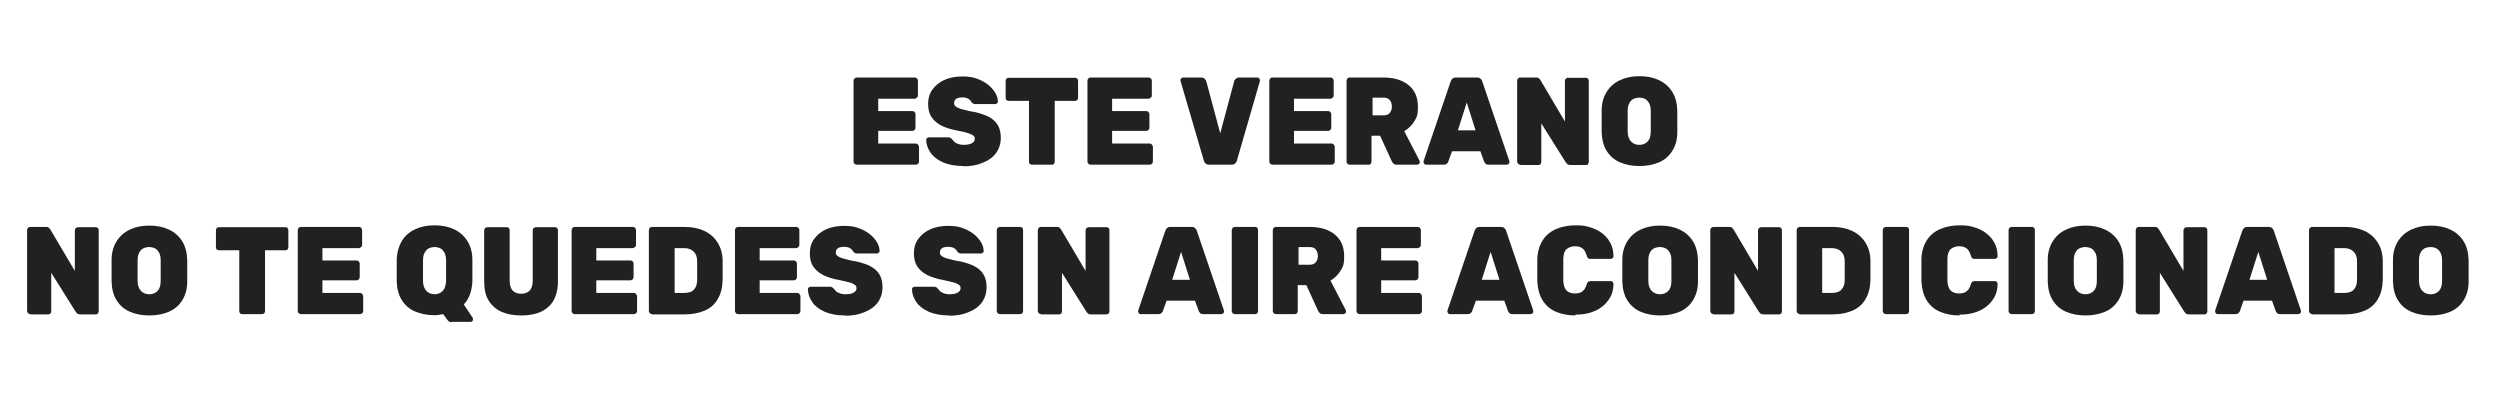 <svg xmlns="http://www.w3.org/2000/svg" id="Capa_1" data-name="Capa 1" version="1.1" viewBox="0 0 932 149.2"><defs><style> .cls-1 { fill: #212121; stroke-width: 0px; } </style></defs><path class="cls-1" d="M319.4,61.4c-.3,0-.6-.1-.8-.3-.2-.2-.4-.5-.4-.9v-30.1c0-.3.1-.6.4-.9.2-.2.5-.3.8-.3h21.6c.3,0,.6.1.8.3.2.2.4.5.4.9v5.5c0,.3-.1.6-.4.8-.2.2-.5.4-.8.4h-13.6v4.6h12.7c.3,0,.6.1.8.3.2.2.4.5.4.9v5c0,.3-.1.6-.4.9-.2.2-.5.3-.8.3h-12.7v4.7h14c.3,0,.6.1.8.4.2.2.4.5.4.9v5.4c0,.3-.1.6-.4.9-.2.2-.5.3-.8.3h-22Z"></path><path class="cls-1" d="M359.2,61.9c-3.1,0-5.7-.5-7.7-1.4-2-.9-3.6-2.1-4.6-3.6-1-1.5-1.6-3-1.6-4.7,0-.3,0-.5.3-.7.2-.2.4-.3.7-.3h7c.4,0,.7,0,1,.2.2.1.5.3.7.6.3.3.6.7.9,1,.4.3.8.5,1.4.7.6.2,1.2.3,1.9.3,1.4,0,2.4-.2,3.1-.6.7-.4,1.1-.9,1.1-1.6s-.2-1-.6-1.3c-.4-.3-1.1-.6-2-.9-.9-.3-2.2-.6-3.8-.9-2.3-.4-4.2-1-5.9-1.8-1.6-.8-2.9-1.9-3.8-3.2-.9-1.3-1.3-3-1.3-5s.5-3.8,1.6-5.3c1.1-1.5,2.6-2.8,4.5-3.6,1.9-.9,4.2-1.3,6.7-1.3s4,.3,5.6.9c1.6.6,3,1.4,4.1,2.3,1.1.9,2,2,2.6,3,.6,1.1.9,2.1.9,3.1,0,.3,0,.5-.3.7-.2.2-.4.3-.6.3h-7.4c-.4,0-.6,0-.9-.2-.2-.1-.5-.3-.7-.6-.1-.4-.5-.8-1.1-1.2-.6-.3-1.3-.5-2.2-.5s-1.8.2-2.3.5c-.5.4-.8.9-.8,1.6s.2.9.5,1.2c.3.3.9.6,1.7.9.8.3,2,.5,3.4.9,2.8.4,5,1.1,6.8,1.9,1.7.8,3,1.9,3.8,3.2s1.2,2.9,1.2,4.9-.6,4.1-1.8,5.7-2.9,2.8-5,3.6c-2.1.9-4.5,1.3-7.2,1.3Z"></path><path class="cls-1" d="M384.7,61.4c-.3,0-.6-.1-.8-.3-.2-.2-.3-.5-.3-.9v-22.6h-7.6c-.3,0-.6-.1-.8-.3-.2-.2-.3-.5-.3-.9v-6.2c0-.3.1-.6.3-.9.2-.2.5-.3.8-.3h24.8c.3,0,.6.1.8.3.2.2.3.5.3.9v6.2c0,.3-.1.6-.3.9-.2.2-.5.3-.8.3h-7.6v22.6c0,.3-.1.6-.3.9s-.5.3-.8.3h-7.3Z"></path><path class="cls-1" d="M406.6,61.4c-.3,0-.6-.1-.8-.3-.2-.2-.4-.5-.4-.9v-30.1c0-.3.1-.6.4-.9.2-.2.5-.3.8-.3h21.6c.3,0,.6.1.8.3.2.2.4.5.4.9v5.5c0,.3-.1.6-.4.8-.2.2-.5.4-.8.4h-13.6v4.6h12.7c.3,0,.6.1.8.3.2.2.4.5.4.9v5c0,.3-.1.6-.4.9-.2.2-.5.3-.8.3h-12.7v4.7h14c.3,0,.6.1.8.4.2.2.4.5.4.9v5.4c0,.3-.1.6-.4.9-.2.2-.5.3-.8.3h-22Z"></path><path class="cls-1" d="M450.7,61.4c-.6,0-1-.2-1.3-.5-.3-.3-.5-.6-.6-1l-8.7-29.7c0-.1,0-.2,0-.3,0-.3,0-.5.3-.7.2-.2.4-.3.7-.3h6.8c.5,0,.9.2,1.2.5.3.3.5.6.6.9l5.2,19.4,5.2-19.4c0-.3.3-.6.6-.9.3-.3.7-.5,1.2-.5h6.8c.3,0,.5.1.7.3.2.2.3.4.3.7s0,.2,0,.3l-8.6,29.7c0,.3-.3.7-.6,1-.3.3-.7.5-1.3.5h-8.4Z"></path><path class="cls-1" d="M474.4,61.4c-.3,0-.6-.1-.8-.3s-.4-.5-.4-.9v-30.1c0-.3.1-.6.4-.9s.5-.3.8-.3h21.6c.3,0,.6.1.8.3s.4.5.4.9v5.5c0,.3-.1.6-.4.8-.2.2-.5.4-.8.4h-13.6v4.6h12.7c.3,0,.6.1.8.3.2.2.4.5.4.9v5c0,.3-.1.6-.4.9-.2.2-.5.3-.8.3h-12.7v4.7h14c.3,0,.6.1.8.4.2.2.4.5.4.9v5.4c0,.3-.1.6-.4.9-.2.2-.5.3-.8.3h-22Z"></path><path class="cls-1" d="M503.2,61.4c-.3,0-.6-.1-.8-.3s-.4-.5-.4-.9v-30.1c0-.3.1-.6.4-.9s.5-.3.8-.3h12.6c4,0,7.1,1,9.4,2.9,2.3,1.9,3.4,4.6,3.4,8s-.5,4-1.4,5.5c-.9,1.5-2.2,2.7-3.7,3.6l5.7,11c0,.2.1.4.1.5,0,.3,0,.5-.3.7-.2.2-.4.3-.7.3h-7.5c-.6,0-1-.1-1.3-.4-.3-.3-.5-.6-.6-.8l-4.4-9.6h-3.2v9.6c0,.3-.1.6-.3.9s-.5.3-.8.3h-7.2ZM511.6,43h4.2c1,0,1.8-.3,2.3-.9.5-.6.8-1.4.8-2.3s-.2-1.7-.7-2.4c-.5-.6-1.3-1-2.3-1h-4.2v6.5Z"></path><path class="cls-1" d="M531.7,61.4c-.3,0-.5-.1-.7-.3-.2-.2-.3-.4-.3-.7s0-.2,0-.3l10.1-29.7c.1-.3.3-.7.6-1,.3-.3.7-.5,1.2-.5h8.1c.6,0,1,.2,1.3.5.3.3.5.6.6,1l10.1,29.7c0,0,0,.2,0,.3,0,.3,0,.5-.3.7-.2.2-.4.3-.7.3h-6.8c-.5,0-.9-.1-1.1-.4-.2-.2-.4-.5-.5-.7l-1.4-3.9h-10.6l-1.4,3.9c0,.2-.2.4-.5.7-.2.2-.6.4-1.1.4h-6.8ZM543.5,48.6h6.6l-3.3-10.4-3.3,10.4Z"></path><path class="cls-1" d="M566.8,61.4c-.3,0-.6-.1-.8-.3s-.4-.5-.4-.9v-30.1c0-.3.1-.6.4-.9s.5-.3.8-.3h5.9c.5,0,.9.1,1.1.4.2.2.4.4.5.6l9.1,15.4v-15.1c0-.3.1-.6.4-.9s.5-.3.8-.3h6.6c.3,0,.6.1.8.3s.3.5.3.9v30.1c0,.3-.1.6-.3.9s-.5.3-.8.3h-5.8c-.5,0-.9-.1-1.2-.4-.2-.3-.4-.5-.5-.6l-9.1-14.5v14.3c0,.3-.1.6-.3.9s-.5.3-.8.3h-6.7Z"></path><path class="cls-1" d="M611.2,61.9c-2.8,0-5.3-.5-7.3-1.4-2.1-.9-3.7-2.3-4.9-4.2-1.2-1.9-1.8-4.2-1.9-7,0-1.3,0-2.6,0-4s0-2.7,0-4.1c0-2.8.7-5.1,1.9-7,1.2-1.9,2.8-3.3,4.9-4.3,2.1-1,4.5-1.5,7.3-1.5s5.2.5,7.3,1.5c2.1,1,3.7,2.4,4.9,4.3,1.2,1.9,1.8,4.2,1.9,7,0,1.4,0,2.7,0,4.1s0,2.7,0,4c0,2.8-.7,5.1-1.9,7-1.2,1.9-2.8,3.3-4.9,4.2-2.1.9-4.5,1.4-7.3,1.4ZM611.2,54c1.2,0,2.2-.4,3-1.2.8-.8,1.2-2,1.2-3.8,0-1.3,0-2.6,0-3.9s0-2.5,0-3.8c0-1.1-.2-2.1-.6-2.8-.4-.7-.9-1.3-1.5-1.6-.6-.3-1.4-.5-2.2-.5s-1.6.2-2.2.5c-.6.3-1.2.9-1.5,1.6-.4.7-.6,1.7-.6,2.8,0,1.3,0,2.6,0,3.8s0,2.5,0,3.9c0,1.7.5,3,1.3,3.8.8.8,1.8,1.2,3.1,1.2Z"></path><path class="cls-1" d="M11.3,117.1c-.3,0-.6-.1-.8-.3-.2-.2-.4-.5-.4-.9v-30.1c0-.3.1-.6.4-.9.2-.2.5-.3.8-.3h5.9c.5,0,.9.1,1.1.4.2.2.4.4.5.6l9.1,15.4v-15.1c0-.3.1-.6.4-.9.2-.2.5-.3.8-.3h6.6c.3,0,.6.1.8.3.2.2.3.5.3.9v30.1c0,.3-.1.6-.3.9-.2.2-.5.3-.8.3h-5.8c-.5,0-.9-.1-1.2-.4-.3-.3-.4-.5-.5-.6l-9.1-14.5v14.3c0,.3-.1.6-.3.9-.2.2-.5.3-.8.3h-6.7Z"></path><path class="cls-1" d="M55.7,117.6c-2.8,0-5.3-.5-7.3-1.4-2.1-.9-3.7-2.3-4.9-4.2-1.2-1.9-1.8-4.2-1.9-7,0-1.3,0-2.6,0-4s0-2.7,0-4.1c0-2.8.7-5.1,1.9-7,1.2-1.9,2.8-3.3,4.9-4.3,2.1-1,4.5-1.5,7.3-1.5s5.2.5,7.3,1.5c2.1,1,3.7,2.4,4.9,4.3,1.2,1.9,1.8,4.2,1.9,7,0,1.4,0,2.7,0,4.1s0,2.7,0,4c0,2.8-.7,5.1-1.9,7-1.2,1.9-2.8,3.3-4.9,4.2-2.1.9-4.5,1.4-7.3,1.4ZM55.7,109.7c1.2,0,2.2-.4,3-1.2.8-.8,1.2-2,1.2-3.8,0-1.3,0-2.6,0-3.9s0-2.5,0-3.8c0-1.1-.2-2.1-.6-2.8-.4-.7-.9-1.3-1.5-1.6s-1.4-.5-2.2-.5-1.6.2-2.2.5c-.6.3-1.2.9-1.5,1.6-.4.7-.6,1.7-.6,2.8,0,1.3,0,2.6,0,3.8s0,2.5,0,3.9c0,1.7.5,3,1.3,3.8.8.8,1.8,1.2,3.1,1.2Z"></path><path class="cls-1" d="M90.3,117.1c-.3,0-.6-.1-.8-.3-.2-.2-.3-.5-.3-.9v-22.6h-7.6c-.3,0-.6-.1-.8-.3-.2-.2-.3-.5-.3-.9v-6.2c0-.3.1-.6.3-.9.2-.2.5-.3.8-.3h24.8c.3,0,.6.1.8.3.2.2.3.5.3.9v6.2c0,.3-.1.6-.3.9-.2.2-.5.3-.8.3h-7.6v22.6c0,.3-.1.6-.3.9-.2.2-.5.3-.8.3h-7.3Z"></path><path class="cls-1" d="M112.2,117.1c-.3,0-.6-.1-.8-.3-.2-.2-.4-.5-.4-.9v-30.1c0-.3.1-.6.4-.9.2-.2.5-.3.8-.3h21.6c.3,0,.6.1.8.3.2.2.4.5.4.9v5.5c0,.3-.1.6-.4.8-.2.2-.5.4-.8.4h-13.6v4.6h12.7c.3,0,.6.1.8.3.2.2.4.5.4.9v5c0,.3-.1.6-.4.9-.2.2-.5.3-.8.3h-12.7v4.7h14c.3,0,.6.1.8.4.2.2.4.5.4.9v5.4c0,.3-.1.6-.4.9-.2.2-.5.3-.8.3h-22Z"></path><path class="cls-1" d="M168.3,120.1c-.5,0-.9-.1-1.1-.4-.3-.3-.5-.5-.6-.7l-1.4-1.9c-1,.2-2,.4-3.2.4-2.8,0-5.2-.5-7.3-1.4-2.1-.9-3.7-2.3-4.9-4.2-1.2-1.9-1.8-4.2-1.9-7,0-1.3,0-2.6,0-4s0-2.7,0-4.1c.1-2.8.8-5.1,1.9-7,1.2-1.9,2.8-3.3,4.9-4.3,2.1-1,4.5-1.5,7.3-1.5s5.2.5,7.3,1.5c2.1,1,3.7,2.4,4.9,4.3,1.2,1.9,1.9,4.2,1.9,7,0,1.4,0,2.7,0,4.1s0,2.7,0,4c-.2,3.7-1.2,6.5-3.2,8.6l3.4,5.1s0,0,0,.2c0,0,0,.2,0,.2,0,.3,0,.5-.2.7-.2.2-.4.3-.6.3h-7.2ZM161.9,109.7c1.3,0,2.3-.4,3.1-1.2.8-.8,1.2-2,1.3-3.8,0-1.3,0-2.6,0-3.9s0-2.5,0-3.8c0-1.1-.3-2.1-.6-2.8-.4-.7-.9-1.3-1.5-1.6-.6-.3-1.4-.5-2.2-.5s-1.6.2-2.2.5c-.6.3-1.1.9-1.5,1.6-.4.7-.6,1.7-.6,2.8,0,1.3,0,2.6,0,3.8s0,2.5,0,3.9c0,1.7.5,3,1.3,3.8.8.8,1.8,1.2,3.1,1.2Z"></path><path class="cls-1" d="M194.3,117.6c-2.7,0-5.1-.4-7.2-1.3-2.1-.9-3.7-2.3-4.9-4.2-1.2-1.9-1.7-4.3-1.7-7.2v-19c0-.3.1-.6.4-.9.2-.2.5-.3.8-.3h7.2c.3,0,.6.1.8.3.2.2.3.5.3.9v18.8c0,1.6.4,2.8,1.1,3.6.7.8,1.8,1.2,3.2,1.2s2.4-.4,3.2-1.2c.7-.8,1.1-2,1.1-3.6v-18.8c0-.3.1-.6.4-.9.2-.2.5-.3.8-.3h7.1c.3,0,.6.1.8.3.2.2.3.5.3.9v19c0,2.9-.6,5.3-1.7,7.2-1.1,1.9-2.8,3.3-4.8,4.2-2.1.9-4.4,1.3-7.1,1.3Z"></path><path class="cls-1" d="M214.3,117.1c-.3,0-.6-.1-.8-.3-.2-.2-.4-.5-.4-.9v-30.1c0-.3.1-.6.4-.9.2-.2.5-.3.8-.3h21.6c.3,0,.6.1.8.3.2.2.4.5.4.9v5.5c0,.3-.1.6-.4.8-.2.2-.5.4-.8.4h-13.6v4.6h12.7c.3,0,.6.1.8.3.2.2.4.5.4.9v5c0,.3-.1.6-.4.9-.2.2-.5.3-.8.3h-12.7v4.7h14c.3,0,.6.1.8.4.2.2.4.5.4.9v5.4c0,.3-.1.6-.4.9-.2.2-.5.3-.8.3h-22Z"></path><path class="cls-1" d="M243.1,117.1c-.3,0-.6-.1-.8-.3-.2-.2-.4-.5-.4-.9v-30.1c0-.3.1-.6.4-.9.2-.2.5-.3.8-.3h12.1c2.9,0,5.3.5,7.4,1.5,2.1,1,3.7,2.4,4.9,4.3,1.2,1.9,1.9,4.2,1.9,7,0,1.3,0,2.5,0,3.5s0,2.2,0,3.5c-.1,2.9-.7,5.3-1.9,7.2-1.1,1.9-2.7,3.3-4.8,4.2-2.1.9-4.5,1.4-7.4,1.4h-12.3ZM251.5,109.2h3.7c1,0,1.8-.2,2.5-.5.7-.3,1.2-.9,1.6-1.6.4-.7.6-1.7.6-2.8,0-.9,0-1.7,0-2.4,0-.7,0-1.4,0-2.1,0-.7,0-1.5,0-2.4,0-1.7-.5-2.9-1.4-3.7-.9-.8-2-1.2-3.5-1.2h-3.5v16.7Z"></path><path class="cls-1" d="M275.2,117.1c-.3,0-.6-.1-.8-.3-.2-.2-.4-.5-.4-.9v-30.1c0-.3.1-.6.4-.9.2-.2.5-.3.8-.3h21.6c.3,0,.6.1.8.3.2.2.4.5.4.9v5.5c0,.3-.1.6-.4.8-.2.2-.5.4-.8.4h-13.6v4.6h12.7c.3,0,.6.1.8.3.2.2.4.5.4.9v5c0,.3-.1.6-.4.9-.2.2-.5.3-.8.3h-12.7v4.7h14c.3,0,.6.1.8.4.2.2.4.5.4.9v5.4c0,.3-.1.6-.4.9-.2.2-.5.3-.8.3h-22Z"></path><path class="cls-1" d="M315.1,117.6c-3.1,0-5.7-.5-7.7-1.4-2-.9-3.6-2.1-4.6-3.6-1-1.5-1.6-3-1.6-4.7,0-.3,0-.5.3-.7.2-.2.4-.3.7-.3h7c.4,0,.7,0,1,.2.2.1.5.3.7.6.3.3.6.7.9,1,.4.3.8.5,1.4.7.6.2,1.2.3,1.9.3,1.4,0,2.4-.2,3.1-.6.7-.4,1.1-.9,1.1-1.6s-.2-1-.6-1.3-1.1-.7-2-.9-2.2-.6-3.8-.9c-2.3-.4-4.2-1-5.9-1.8-1.6-.8-2.9-1.9-3.8-3.2-.9-1.3-1.3-3-1.3-5s.5-3.8,1.6-5.3c1.1-1.5,2.6-2.8,4.5-3.6,1.9-.9,4.2-1.3,6.7-1.3s4,.3,5.6.9c1.6.6,3,1.4,4.1,2.3,1.1.9,2,2,2.6,3,.6,1.1.9,2.1.9,3.1,0,.3,0,.5-.3.7-.2.2-.4.3-.6.3h-7.4c-.4,0-.6,0-.9-.2-.2-.1-.5-.3-.7-.6-.1-.4-.5-.8-1.1-1.2-.6-.3-1.3-.5-2.2-.5s-1.8.2-2.3.5c-.5.4-.8.9-.8,1.6s.2.9.5,1.2c.3.3.9.6,1.7.9.8.3,2,.5,3.4.9,2.8.4,5,1.1,6.8,1.9,1.7.8,3,1.9,3.8,3.2.8,1.3,1.2,2.9,1.2,4.9s-.6,4.1-1.8,5.7c-1.2,1.6-2.9,2.8-5,3.6-2.1.9-4.5,1.3-7.2,1.3Z"></path><path class="cls-1" d="M353.9,117.6c-3.1,0-5.7-.5-7.7-1.4-2-.9-3.6-2.1-4.6-3.6-1-1.5-1.6-3-1.6-4.7,0-.3,0-.5.3-.7.2-.2.4-.3.7-.3h7c.4,0,.7,0,1,.2.2.1.5.3.7.6.3.3.6.7.9,1,.4.3.8.5,1.4.7.6.2,1.2.3,1.9.3,1.4,0,2.4-.2,3.1-.6.7-.4,1.1-.9,1.1-1.6s-.2-1-.6-1.3-1.1-.7-2-.9-2.2-.6-3.8-.9c-2.3-.4-4.2-1-5.9-1.8-1.6-.8-2.9-1.9-3.8-3.2-.9-1.3-1.3-3-1.3-5s.5-3.8,1.6-5.3c1.1-1.5,2.6-2.8,4.5-3.6,1.9-.9,4.2-1.3,6.7-1.3s4,.3,5.6.9c1.6.6,3,1.4,4.1,2.3,1.1.9,2,2,2.6,3,.6,1.1.9,2.1.9,3.1,0,.3,0,.5-.3.7-.2.2-.4.3-.6.3h-7.4c-.4,0-.6,0-.9-.2-.2-.1-.5-.3-.7-.6-.1-.4-.5-.8-1.1-1.2-.6-.3-1.3-.5-2.2-.5s-1.8.2-2.3.5c-.5.4-.8.9-.8,1.6s.2.9.5,1.2c.3.3.9.6,1.7.9.8.3,2,.5,3.4.9,2.8.4,5,1.1,6.8,1.9,1.7.8,3,1.9,3.8,3.2.8,1.3,1.2,2.9,1.2,4.9s-.6,4.1-1.8,5.7c-1.2,1.6-2.9,2.8-5,3.6-2.1.9-4.5,1.3-7.2,1.3Z"></path><path class="cls-1" d="M372.8,117.1c-.3,0-.6-.1-.8-.3-.2-.2-.4-.5-.4-.9v-30.1c0-.3.1-.6.4-.9.2-.2.5-.3.8-.3h7.5c.3,0,.6.1.8.3.2.2.3.5.3.9v30.1c0,.3-.1.6-.3.9-.2.2-.5.3-.8.3h-7.5Z"></path><path class="cls-1" d="M388.1,117.1c-.3,0-.6-.1-.8-.3-.2-.2-.4-.5-.4-.9v-30.1c0-.3.1-.6.4-.9.2-.2.5-.3.8-.3h5.9c.5,0,.9.1,1.1.4.2.2.4.4.5.6l9.1,15.4v-15.1c0-.3.1-.6.4-.9.2-.2.5-.3.8-.3h6.6c.3,0,.6.1.8.3.2.2.3.5.3.9v30.1c0,.3-.1.6-.3.9-.2.2-.5.3-.8.3h-5.8c-.5,0-.9-.1-1.2-.4-.3-.3-.4-.5-.5-.6l-9.1-14.5v14.3c0,.3-.1.6-.3.9-.2.2-.5.3-.8.3h-6.7Z"></path><path class="cls-1" d="M425.3,117.1c-.3,0-.5,0-.7-.3-.2-.2-.3-.4-.3-.7s0-.2,0-.3l10.1-29.7c.1-.3.3-.7.6-1,.3-.3.7-.5,1.2-.5h8.1c.6,0,1,.2,1.3.5.3.3.5.6.6,1l10.1,29.7c0,0,0,.2,0,.3,0,.3,0,.5-.3.7-.2.2-.4.3-.7.3h-6.8c-.5,0-.9-.1-1.1-.4-.2-.2-.4-.5-.5-.7l-1.4-3.9h-10.6l-1.4,3.9c0,.2-.2.4-.5.7-.2.2-.6.4-1.1.4h-6.8ZM437,104.3h6.6l-3.3-10.4-3.3,10.4Z"></path><path class="cls-1" d="M460.4,117.1c-.3,0-.6-.1-.8-.3-.2-.2-.4-.5-.4-.9v-30.1c0-.3.1-.6.4-.9.2-.2.5-.3.8-.3h7.5c.3,0,.6.1.8.3.2.2.3.5.3.9v30.1c0,.3-.1.6-.3.9-.2.2-.5.3-.8.3h-7.5Z"></path><path class="cls-1" d="M475.7,117.1c-.3,0-.6-.1-.8-.3-.2-.2-.4-.5-.4-.9v-30.1c0-.3.1-.6.4-.9.2-.2.5-.3.8-.3h12.6c4,0,7.1,1,9.4,2.9,2.3,1.9,3.4,4.6,3.4,8s-.5,4-1.4,5.5c-.9,1.5-2.2,2.7-3.7,3.6l5.7,11c0,.2.1.4.1.5,0,.3,0,.5-.3.7-.2.2-.4.3-.7.3h-7.5c-.6,0-1-.1-1.3-.4-.3-.3-.5-.6-.6-.8l-4.4-9.6h-3.2v9.6c0,.3-.1.6-.3.9-.2.2-.5.3-.8.3h-7.2ZM484,98.7h4.2c1,0,1.8-.3,2.3-.9.5-.6.8-1.4.8-2.3s-.2-1.7-.7-2.4-1.3-1-2.3-1h-4.2v6.5Z"></path><path class="cls-1" d="M506.9,117.1c-.3,0-.6-.1-.8-.3-.2-.2-.4-.5-.4-.9v-30.1c0-.3.1-.6.4-.9.2-.2.5-.3.8-.3h21.6c.3,0,.6.1.8.3.2.2.4.5.4.9v5.5c0,.3-.1.6-.4.8-.2.2-.5.4-.8.4h-13.6v4.6h12.7c.3,0,.6.1.8.3.2.2.4.5.4.9v5c0,.3-.1.6-.4.9-.2.2-.5.3-.8.3h-12.7v4.7h14c.3,0,.6.1.8.4.2.2.4.5.4.9v5.4c0,.3-.1.6-.4.9-.2.2-.5.3-.8.3h-22Z"></path><path class="cls-1" d="M540.6,117.1c-.3,0-.5,0-.7-.3-.2-.2-.3-.4-.3-.7s0-.2,0-.3l10.1-29.7c.1-.3.3-.7.6-1,.3-.3.7-.5,1.2-.5h8.1c.6,0,1,.2,1.3.5.3.3.5.6.6,1l10.1,29.7c0,0,0,.2,0,.3,0,.3,0,.5-.3.7-.2.2-.4.3-.7.3h-6.8c-.5,0-.9-.1-1.1-.4-.2-.2-.4-.5-.5-.7l-1.4-3.9h-10.6l-1.4,3.9c0,.2-.2.4-.5.7-.2.2-.6.4-1.1.4h-6.8ZM552.4,104.3h6.6l-3.3-10.4-3.3,10.4Z"></path><path class="cls-1" d="M587.3,117.6c-2.8,0-5.2-.5-7.3-1.4-2.1-.9-3.7-2.3-4.9-4.2-1.2-1.9-1.8-4.2-2-7.1,0-1.3,0-2.6,0-4.1s0-2.8,0-4.2c.1-2.8.8-5.1,2-7,1.2-1.9,2.9-3.3,5-4.2,2.1-.9,4.5-1.4,7.2-1.4s3.8.2,5.4.7c1.7.5,3.2,1.2,4.5,2.2s2.4,2.2,3.1,3.6c.8,1.4,1.2,3.1,1.2,5,0,.3,0,.5-.3.7s-.4.3-.7.3h-7.5c-.4,0-.8,0-1-.3-.2-.2-.4-.5-.5-1-.4-1.3-.9-2.2-1.7-2.7-.7-.5-1.6-.7-2.7-.7s-2.3.4-3.1,1.1-1.2,2-1.2,3.8c0,2.5,0,5.1,0,7.8,0,1.8.5,3.1,1.2,3.8s1.8,1.1,3.1,1.1,2-.2,2.7-.7c.8-.5,1.3-1.4,1.7-2.6.1-.5.3-.8.5-1s.6-.3,1-.3h7.5c.3,0,.5,0,.7.3s.3.4.3.7c0,1.9-.4,3.6-1.2,5-.8,1.4-1.8,2.6-3.1,3.6-1.3,1-2.8,1.7-4.5,2.2-1.7.5-3.5.7-5.4.7Z"></path><path class="cls-1" d="M618.9,117.6c-2.8,0-5.3-.5-7.3-1.4-2.1-.9-3.7-2.3-4.9-4.2-1.2-1.9-1.8-4.2-1.9-7,0-1.3,0-2.6,0-4s0-2.7,0-4.1c0-2.8.7-5.1,1.9-7,1.2-1.9,2.8-3.3,4.9-4.3,2.1-1,4.5-1.5,7.3-1.5s5.2.5,7.3,1.5,3.7,2.4,4.9,4.3c1.2,1.9,1.8,4.2,1.9,7,0,1.4,0,2.7,0,4.1s0,2.7,0,4c0,2.8-.7,5.1-1.9,7-1.2,1.9-2.8,3.3-4.9,4.2-2.1.9-4.5,1.4-7.3,1.4ZM618.9,109.7c1.2,0,2.2-.4,3-1.2.8-.8,1.2-2,1.2-3.8,0-1.3,0-2.6,0-3.9s0-2.5,0-3.8c0-1.1-.2-2.1-.6-2.8-.4-.7-.9-1.3-1.5-1.6-.6-.3-1.4-.5-2.2-.5s-1.6.2-2.2.5c-.6.3-1.2.9-1.5,1.6-.4.7-.6,1.7-.6,2.8,0,1.3,0,2.6,0,3.8s0,2.5,0,3.9c0,1.7.5,3,1.3,3.8.8.8,1.8,1.2,3.1,1.2Z"></path><path class="cls-1" d="M638.8,117.1c-.3,0-.6-.1-.8-.3-.2-.2-.4-.5-.4-.9v-30.1c0-.3.1-.6.4-.9.2-.2.5-.3.8-.3h5.9c.5,0,.9.1,1.1.4.2.2.4.4.5.6l9.1,15.4v-15.1c0-.3.1-.6.4-.9.2-.2.5-.3.8-.3h6.6c.3,0,.6.1.8.3.2.2.3.5.3.9v30.1c0,.3-.1.6-.3.9-.2.2-.5.3-.8.3h-5.8c-.5,0-.9-.1-1.2-.4-.2-.3-.4-.5-.5-.6l-9.1-14.5v14.3c0,.3-.1.6-.3.9-.2.2-.5.3-.8.3h-6.7Z"></path><path class="cls-1" d="M671,117.1c-.3,0-.6-.1-.8-.3-.2-.2-.4-.5-.4-.9v-30.1c0-.3.1-.6.4-.9.2-.2.5-.3.8-.3h12.1c2.9,0,5.3.5,7.4,1.5,2.1,1,3.7,2.4,4.9,4.3,1.2,1.9,1.9,4.2,1.9,7,0,1.3,0,2.5,0,3.5s0,2.2,0,3.5c-.1,2.9-.7,5.3-1.9,7.2-1.1,1.9-2.7,3.3-4.8,4.2-2.1.9-4.5,1.4-7.4,1.4h-12.3ZM679.3,109.2h3.7c1,0,1.8-.2,2.5-.5.7-.3,1.2-.9,1.6-1.6.4-.7.6-1.7.6-2.8,0-.9,0-1.7,0-2.4s0-1.4,0-2.1,0-1.5,0-2.4c0-1.7-.5-2.9-1.4-3.7-.9-.8-2-1.2-3.5-1.2h-3.5v16.7Z"></path><path class="cls-1" d="M703.1,117.1c-.3,0-.6-.1-.8-.3-.2-.2-.4-.5-.4-.9v-30.1c0-.3.1-.6.4-.9.2-.2.5-.3.8-.3h7.5c.3,0,.6.1.8.3.2.2.3.5.3.9v30.1c0,.3-.1.6-.3.9-.2.2-.5.3-.8.3h-7.5Z"></path><path class="cls-1" d="M730.5,117.6c-2.8,0-5.2-.5-7.3-1.4-2.1-.9-3.7-2.3-4.9-4.2-1.2-1.9-1.8-4.2-2-7.1,0-1.3,0-2.6,0-4.1s0-2.8,0-4.2c.1-2.8.8-5.1,2-7,1.2-1.9,2.9-3.3,5-4.2,2.1-.9,4.5-1.4,7.2-1.4s3.8.2,5.4.7c1.7.5,3.2,1.2,4.5,2.2s2.4,2.2,3.1,3.6c.8,1.4,1.2,3.1,1.2,5,0,.3,0,.5-.3.7s-.4.3-.7.3h-7.5c-.4,0-.8,0-1-.3-.2-.2-.4-.5-.5-1-.4-1.3-.9-2.2-1.7-2.7-.7-.5-1.6-.7-2.7-.7s-2.3.4-3.1,1.1-1.2,2-1.2,3.8c0,2.5,0,5.1,0,7.8,0,1.8.5,3.1,1.2,3.8s1.8,1.1,3.1,1.1,2-.2,2.7-.7c.8-.5,1.3-1.4,1.7-2.6.1-.5.3-.8.5-1s.6-.3,1-.3h7.5c.3,0,.5,0,.7.3s.3.4.3.7c0,1.9-.4,3.6-1.2,5-.8,1.4-1.8,2.6-3.1,3.6-1.3,1-2.8,1.7-4.5,2.2-1.7.5-3.5.7-5.4.7Z"></path><path class="cls-1" d="M750,117.1c-.3,0-.6-.1-.8-.3-.2-.2-.4-.5-.4-.9v-30.1c0-.3.1-.6.4-.9.2-.2.5-.3.8-.3h7.5c.3,0,.6.1.8.3.2.2.3.5.3.9v30.1c0,.3-.1.6-.3.9-.2.2-.5.3-.8.3h-7.5Z"></path><path class="cls-1" d="M777.5,117.6c-2.8,0-5.3-.5-7.3-1.4-2.1-.9-3.7-2.3-4.9-4.2-1.2-1.9-1.8-4.2-1.9-7,0-1.3,0-2.6,0-4s0-2.7,0-4.1c0-2.8.7-5.1,1.9-7,1.2-1.9,2.8-3.3,4.9-4.3,2.1-1,4.5-1.5,7.3-1.5s5.2.5,7.3,1.5,3.7,2.4,4.9,4.3c1.2,1.9,1.8,4.2,1.9,7,0,1.4,0,2.7,0,4.1s0,2.7,0,4c0,2.8-.7,5.1-1.9,7-1.2,1.9-2.8,3.3-4.9,4.2-2.1.9-4.5,1.4-7.3,1.4ZM777.5,109.7c1.2,0,2.2-.4,3-1.2.8-.8,1.2-2,1.2-3.8,0-1.3,0-2.6,0-3.9s0-2.5,0-3.8c0-1.1-.2-2.1-.6-2.8-.4-.7-.9-1.3-1.5-1.6-.6-.3-1.4-.5-2.2-.5s-1.6.2-2.2.5c-.6.3-1.2.9-1.5,1.6-.4.7-.6,1.7-.6,2.8,0,1.3,0,2.6,0,3.8s0,2.5,0,3.9c0,1.7.5,3,1.3,3.8.8.8,1.8,1.2,3.1,1.2Z"></path><path class="cls-1" d="M797.4,117.1c-.3,0-.6-.1-.8-.3-.2-.2-.4-.5-.4-.9v-30.1c0-.3.1-.6.4-.9.2-.2.5-.3.8-.3h5.9c.5,0,.9.1,1.1.4.2.2.4.4.5.6l9.1,15.4v-15.1c0-.3.1-.6.4-.9.2-.2.5-.3.8-.3h6.6c.3,0,.6.1.8.3.2.2.3.5.3.9v30.1c0,.3-.1.6-.3.9-.2.2-.5.3-.8.3h-5.8c-.5,0-.9-.1-1.2-.4-.2-.3-.4-.5-.5-.6l-9.1-14.5v14.3c0,.3-.1.6-.3.9-.2.2-.5.3-.8.3h-6.7Z"></path><path class="cls-1" d="M826.8,117.1c-.3,0-.5,0-.7-.3-.2-.2-.3-.4-.3-.7s0-.2,0-.3l10.1-29.7c.1-.3.3-.7.6-1,.3-.3.7-.5,1.2-.5h8.1c.6,0,1,.2,1.3.5.3.3.5.6.6,1l10.1,29.7c0,0,0,.2,0,.3,0,.3,0,.5-.3.7-.2.2-.4.3-.7.3h-6.8c-.5,0-.9-.1-1.1-.4-.2-.2-.4-.5-.5-.7l-1.4-3.9h-10.6l-1.4,3.9c0,.2-.2.4-.5.7-.2.2-.6.4-1.1.4h-6.8ZM838.6,104.3h6.6l-3.3-10.4-3.3,10.4Z"></path><path class="cls-1" d="M862,117.1c-.3,0-.6-.1-.8-.3-.2-.2-.4-.5-.4-.9v-30.1c0-.3.1-.6.4-.9.2-.2.5-.3.8-.3h12.1c2.9,0,5.3.5,7.4,1.5,2.1,1,3.7,2.4,4.9,4.3,1.2,1.9,1.9,4.2,1.9,7,0,1.3,0,2.5,0,3.5s0,2.2,0,3.5c-.1,2.9-.7,5.3-1.9,7.2-1.1,1.9-2.7,3.3-4.8,4.2-2.1.9-4.5,1.4-7.4,1.4h-12.3ZM870.3,109.2h3.7c1,0,1.8-.2,2.5-.5.7-.3,1.2-.9,1.6-1.6.4-.7.6-1.7.6-2.8,0-.9,0-1.7,0-2.4s0-1.4,0-2.1,0-1.5,0-2.4c0-1.7-.5-2.9-1.4-3.7-.9-.8-2-1.2-3.5-1.2h-3.5v16.7Z"></path><path class="cls-1" d="M906.2,117.6c-2.8,0-5.3-.5-7.3-1.4-2.1-.9-3.7-2.3-4.9-4.2-1.2-1.9-1.8-4.2-1.9-7,0-1.3,0-2.6,0-4s0-2.7,0-4.1c0-2.8.7-5.1,1.9-7,1.2-1.9,2.8-3.3,4.9-4.3,2.1-1,4.5-1.5,7.3-1.5s5.2.5,7.3,1.5,3.7,2.4,4.9,4.3c1.2,1.9,1.8,4.2,1.9,7,0,1.4,0,2.7,0,4.1s0,2.7,0,4c0,2.8-.7,5.1-1.9,7-1.2,1.9-2.8,3.3-4.9,4.2-2.1.9-4.5,1.4-7.3,1.4ZM906.2,109.7c1.2,0,2.2-.4,3-1.2.8-.8,1.2-2,1.2-3.8,0-1.3,0-2.6,0-3.9s0-2.5,0-3.8c0-1.1-.2-2.1-.6-2.8-.4-.7-.9-1.3-1.5-1.6-.6-.3-1.4-.5-2.2-.5s-1.6.2-2.2.5c-.6.3-1.2.9-1.5,1.6-.4.7-.6,1.7-.6,2.8,0,1.3,0,2.6,0,3.8s0,2.5,0,3.9c0,1.7.5,3,1.3,3.8.8.8,1.8,1.2,3.1,1.2Z"></path></svg>